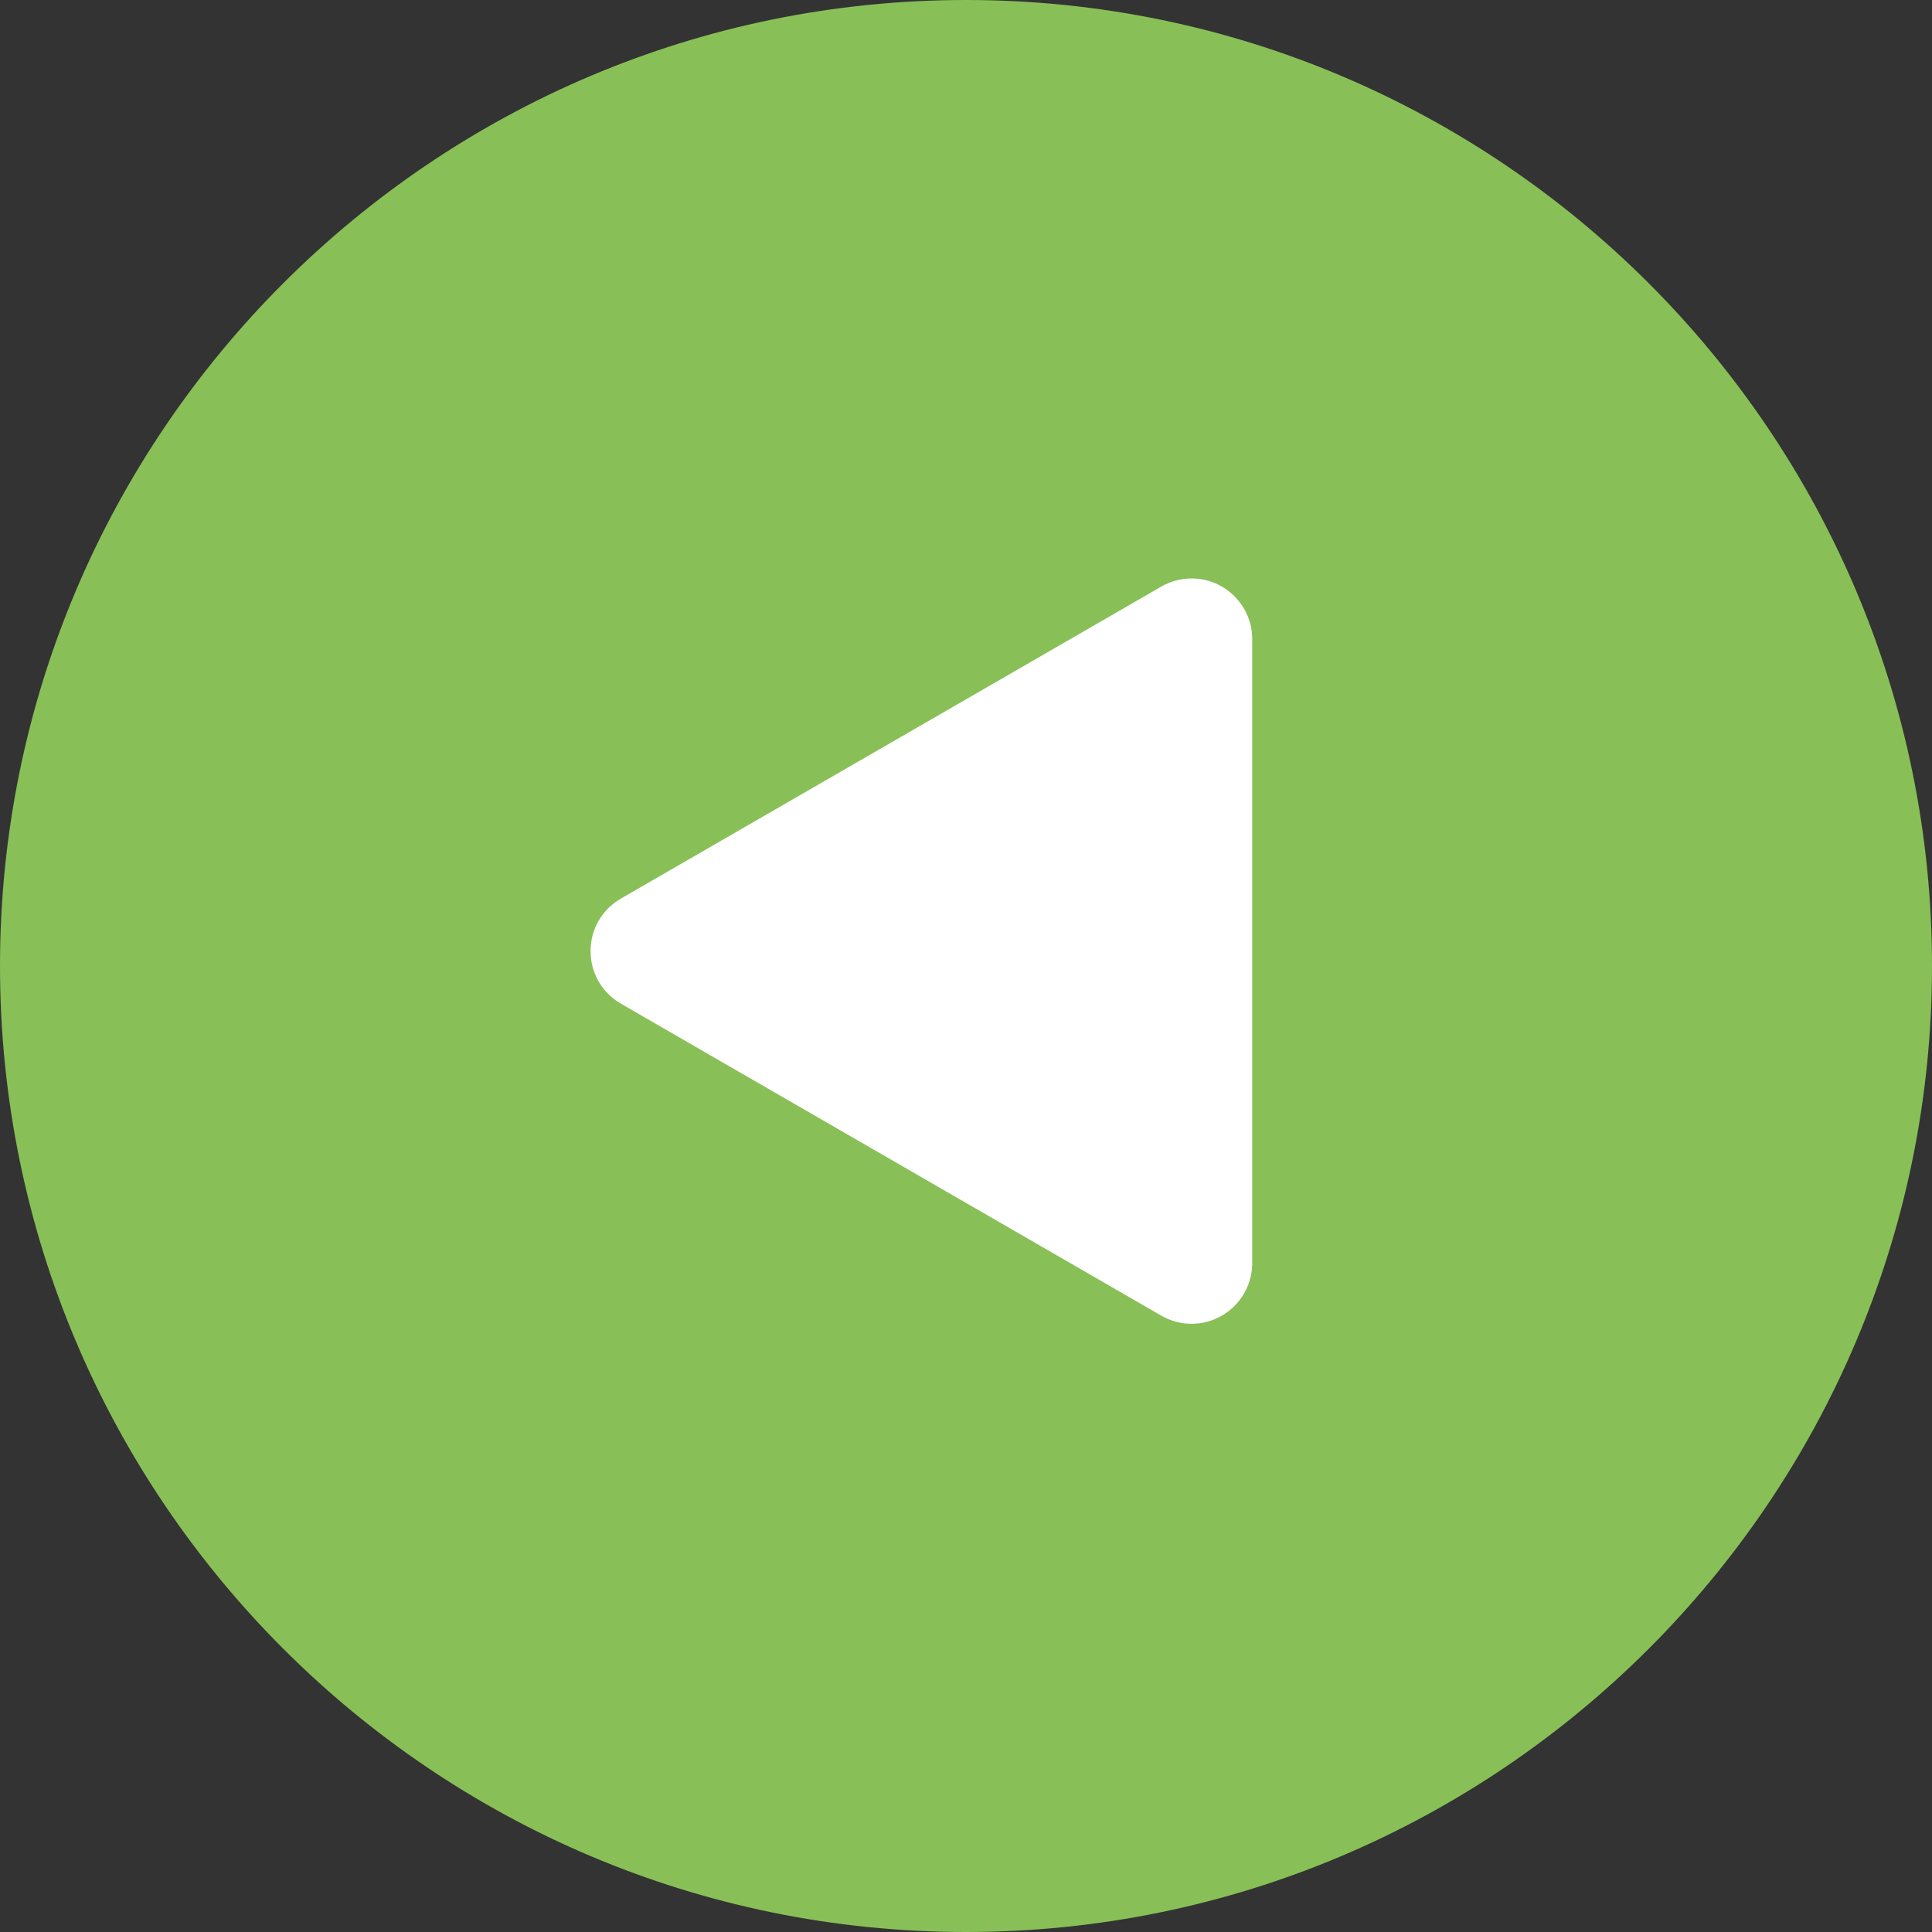 <?xml version="1.0" encoding="iso-8859-1"?>
<!-- Generator: Adobe Illustrator 18.0.0, SVG Export Plug-In . SVG Version: 6.00 Build 0)  -->
<!DOCTYPE svg PUBLIC "-//W3C//DTD SVG 1.1//EN" "http://www.w3.org/Graphics/SVG/1.1/DTD/svg11.dtd">
<svg version="1.1" id="Capa_1" xmlns="http://www.w3.org/2000/svg" xmlns:xlink="http://www.w3.org/1999/xlink" x="0px" y="0px"
	 viewBox="0 0 54 54" style="enable-background:new 0 0 54 54;" xml:space="preserve">
<rect x="0" y="0" width="54" height="54" fill="#333333" stroke="none"/>
<g>
	<g>
		<path style="fill:#88C057;" d="M27,1L27,1c14.359,0,26,11.641,26,26v0c0,14.359-11.641,26-26,26h0C12.641,53,1,41.359,1,27v0
			C1,12.641,12.641,1,27,1z"/>
		<path style="fill:#88C057;" d="M27,54C12.112,54,0,41.888,0,27S12.112,0,27,0s27,12.112,27,27S41.888,54,27,54z M27,2
			C13.215,2,2,13.215,2,27s11.215,25,25,25s25-11.215,25-25S40.785,2,27,2z"/>
	</g>
	<g>
		<path style="fill:#FFFFFF;" d="M17.856,25.983l15.101-8.719C33.421,16.996,34,17.331,34,17.866v17.437
			c0,0.535-0.579,0.87-1.043,0.602l-15.101-8.719C17.392,26.919,17.392,26.25,17.856,25.983z"/>
		<path style="fill:#FFFFFF;" d="M33.304,37c-0.295,0-0.588-0.078-0.847-0.228l-15.102-8.719c-0.53-0.307-0.848-0.855-0.848-1.469
			s0.317-1.162,0.848-1.469l15.102-8.719c0.259-0.149,0.552-0.228,0.847-0.228c0.936,0,1.696,0.761,1.696,1.696v17.438
			C35,36.239,34.239,37,33.304,37z M18.812,26.585L33,34.776V18.394L18.812,26.585z"/>
	</g>
</g>
<g>
</g>
<g>
</g>
<g>
</g>
<g>
</g>
<g>
</g>
<g>
</g>
<g>
</g>
<g>
</g>
<g>
</g>
<g>
</g>
<g>
</g>
<g>
</g>
<g>
</g>
<g>
</g>
<g>
</g>
</svg>
